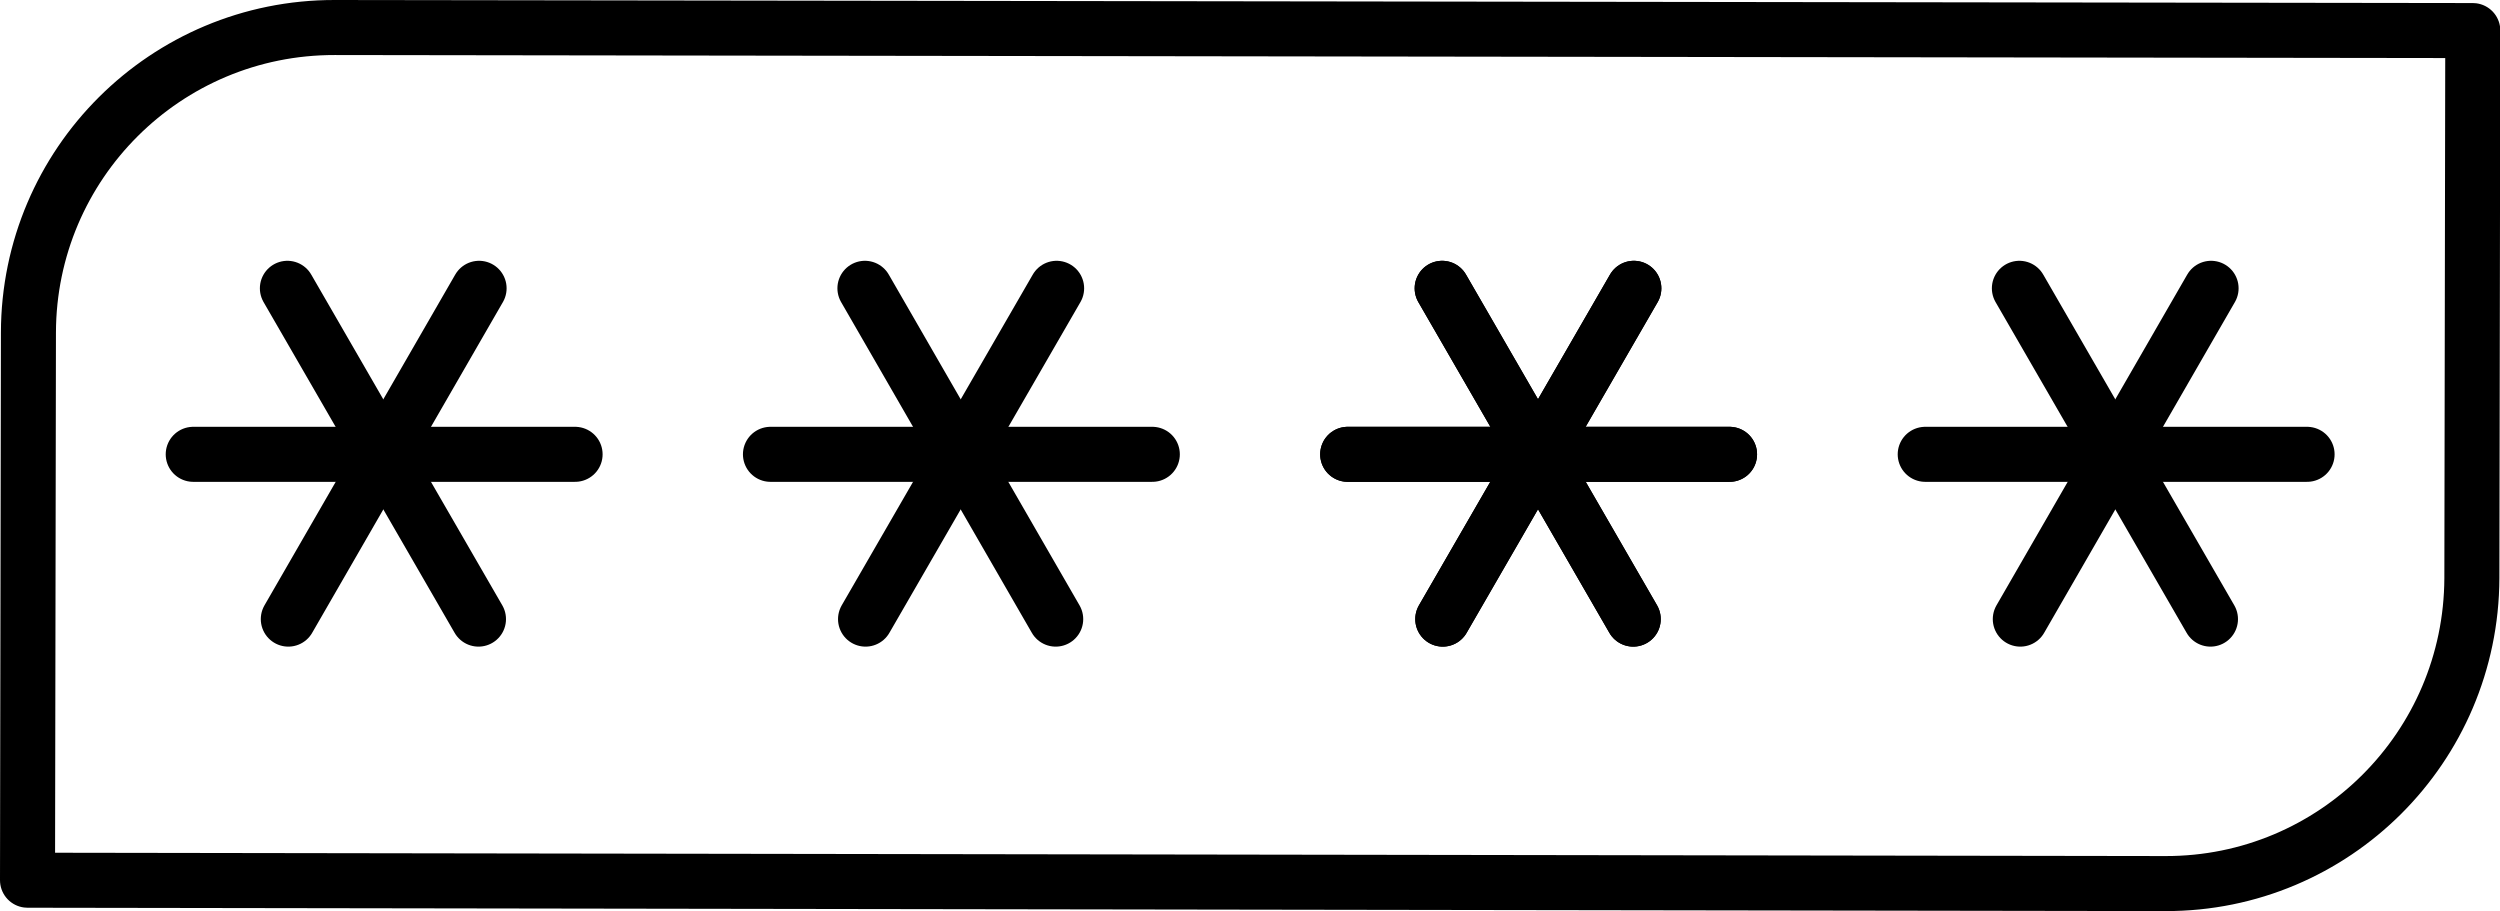 <?xml version="1.0" encoding="utf-8"?>
<!-- Generator: Adobe Illustrator 26.3.1, SVG Export Plug-In . SVG Version: 6.00 Build 0)  -->
<svg version="1.1" id="Layer_1" xmlns="http://www.w3.org/2000/svg" xmlns:xlink="http://www.w3.org/1999/xlink" x="0px" y="0px"
	 viewBox="0 0 817.7 298" style="enable-background:new 0 0 817.7 298;" xml:space="preserve">
<style type="text/css">
	.st0{fill:none;stroke:#000000;stroke-width:18;stroke-linecap:round;stroke-linejoin:round;stroke-miterlimit:10;}
</style>
<g>
	<g>
		<line class="st0" x1="63.2" y1="148.6" x2="188.1" y2="148.6"/>
		<line class="st0" x1="94.3" y1="202.5" x2="156.7" y2="94.3"/>
		<line class="st0" x1="156.5" y1="202.5" x2="94" y2="94.3"/>
	</g>
	<g>
		<line class="st0" x1="252" y1="148.6" x2="376.9" y2="148.6"/>
		<line class="st0" x1="283.1" y1="202.5" x2="345.6" y2="94.3"/>
		<line class="st0" x1="345.3" y1="202.5" x2="282.9" y2="94.3"/>
	</g>
	<g>
		<line class="st0" x1="440.8" y1="148.6" x2="565.7" y2="148.6"/>
		<line class="st0" x1="471.9" y1="202.5" x2="534.4" y2="94.3"/>
		<line class="st0" x1="534.2" y1="202.5" x2="471.7" y2="94.3"/>
	</g>
	<g>
		<line class="st0" x1="440.8" y1="148.6" x2="565.7" y2="148.6"/>
		<line class="st0" x1="471.9" y1="202.5" x2="534.4" y2="94.3"/>
		<line class="st0" x1="534.2" y1="202.5" x2="471.7" y2="94.3"/>
	</g>
	<g>
		<line class="st0" x1="629.7" y1="148.6" x2="754.6" y2="148.6"/>
		<line class="st0" x1="660.8" y1="202.5" x2="723.2" y2="94.3"/>
		<line class="st0" x1="723" y1="202.5" x2="660.5" y2="94.3"/>
	</g>
	<path class="st0" d="M708.3,289L9,287.9l0.3-179.1C9.4,53.6,54.2,8.9,109.5,9l699.3,1l-0.3,179.1
		C808.3,244.4,763.5,289.1,708.3,289z"/>
</g>
</svg>
